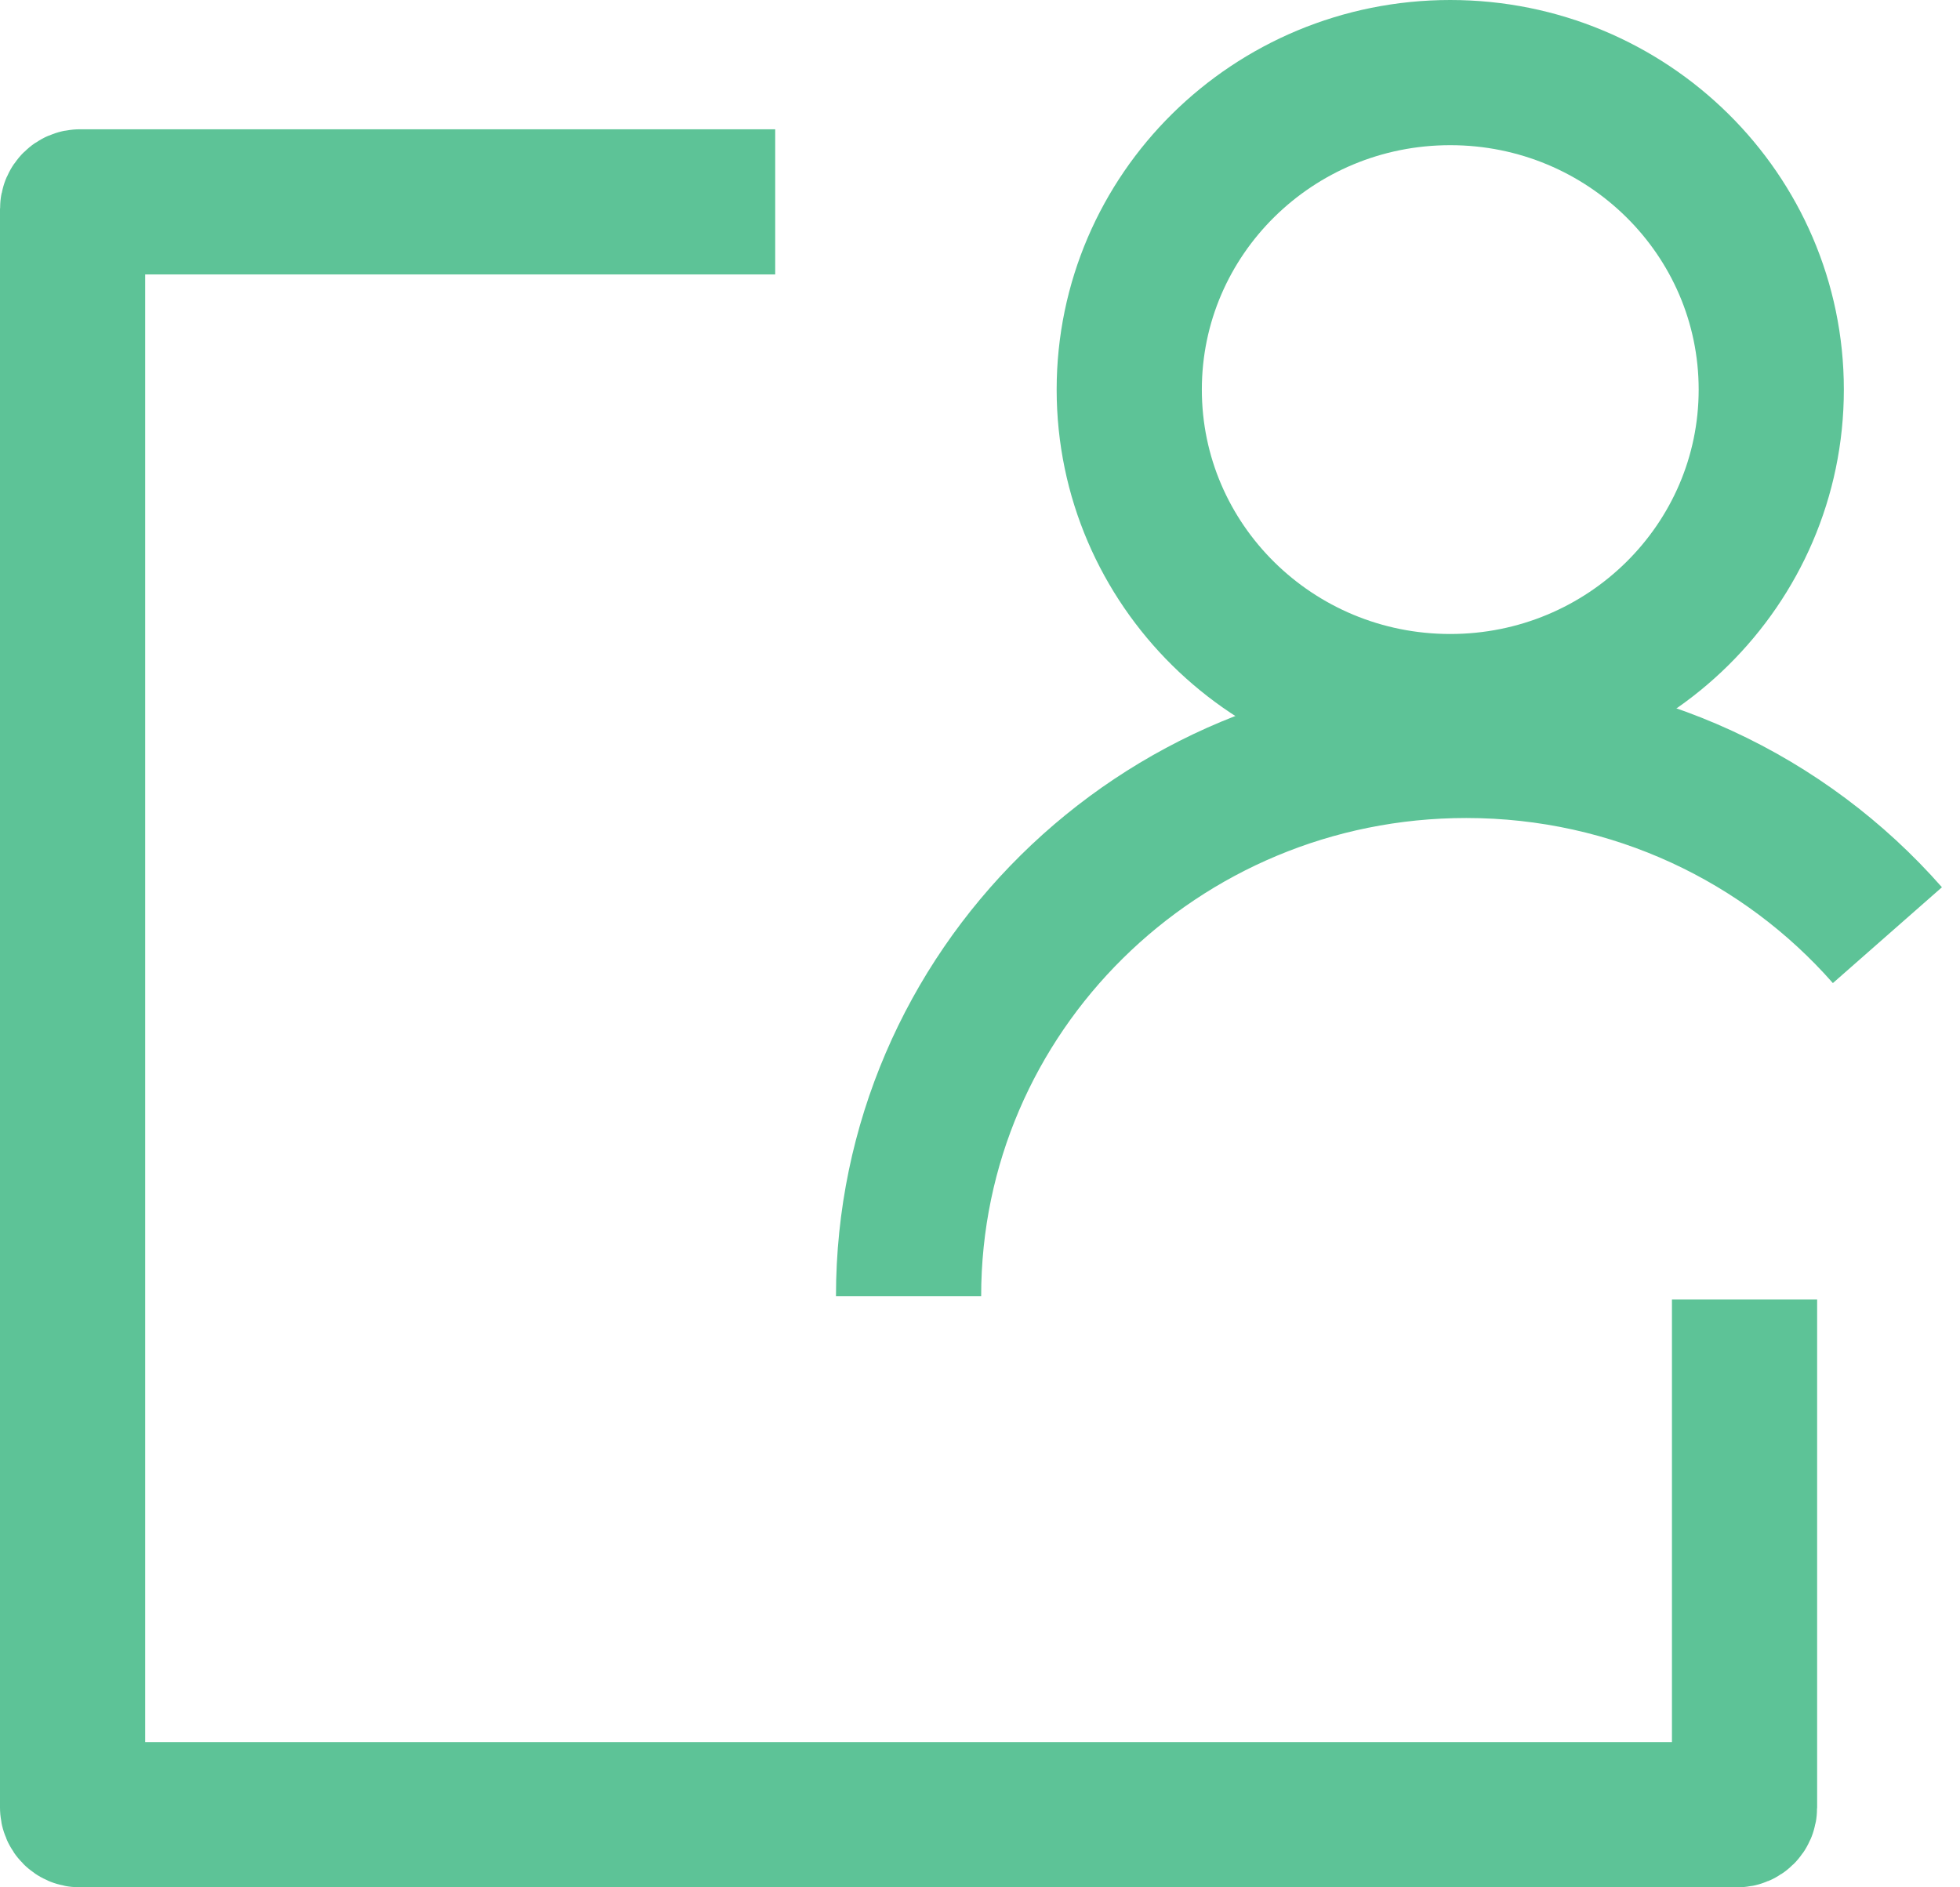 <?xml version="1.0" encoding="UTF-8"?> <svg xmlns="http://www.w3.org/2000/svg" width="27" height="26" viewBox="0 0 27 26" fill="none"><path d="M10.679 2.781H1.1C1.045 2.781 1 2.826 1 2.88V24.901C1 24.956 1.045 25 1.1 25H23.932C23.987 25 24.032 24.956 24.032 24.901V17.901" stroke="#5DC397" stroke-width="2"></path><path d="M19.978 9.734C22.42 9.734 24.4 7.779 24.4 5.367C24.4 2.955 22.42 1 19.978 1C17.535 1 15.556 2.955 15.556 5.367C15.556 7.779 17.535 9.734 19.978 9.734Z" stroke="#5DC397" stroke-width="2"></path><path d="M26 12.883C24.592 11.281 22.515 10.269 20.198 10.269C15.955 10.269 12.516 13.665 12.516 17.855" stroke="#5DC397" stroke-width="2"></path></svg> 